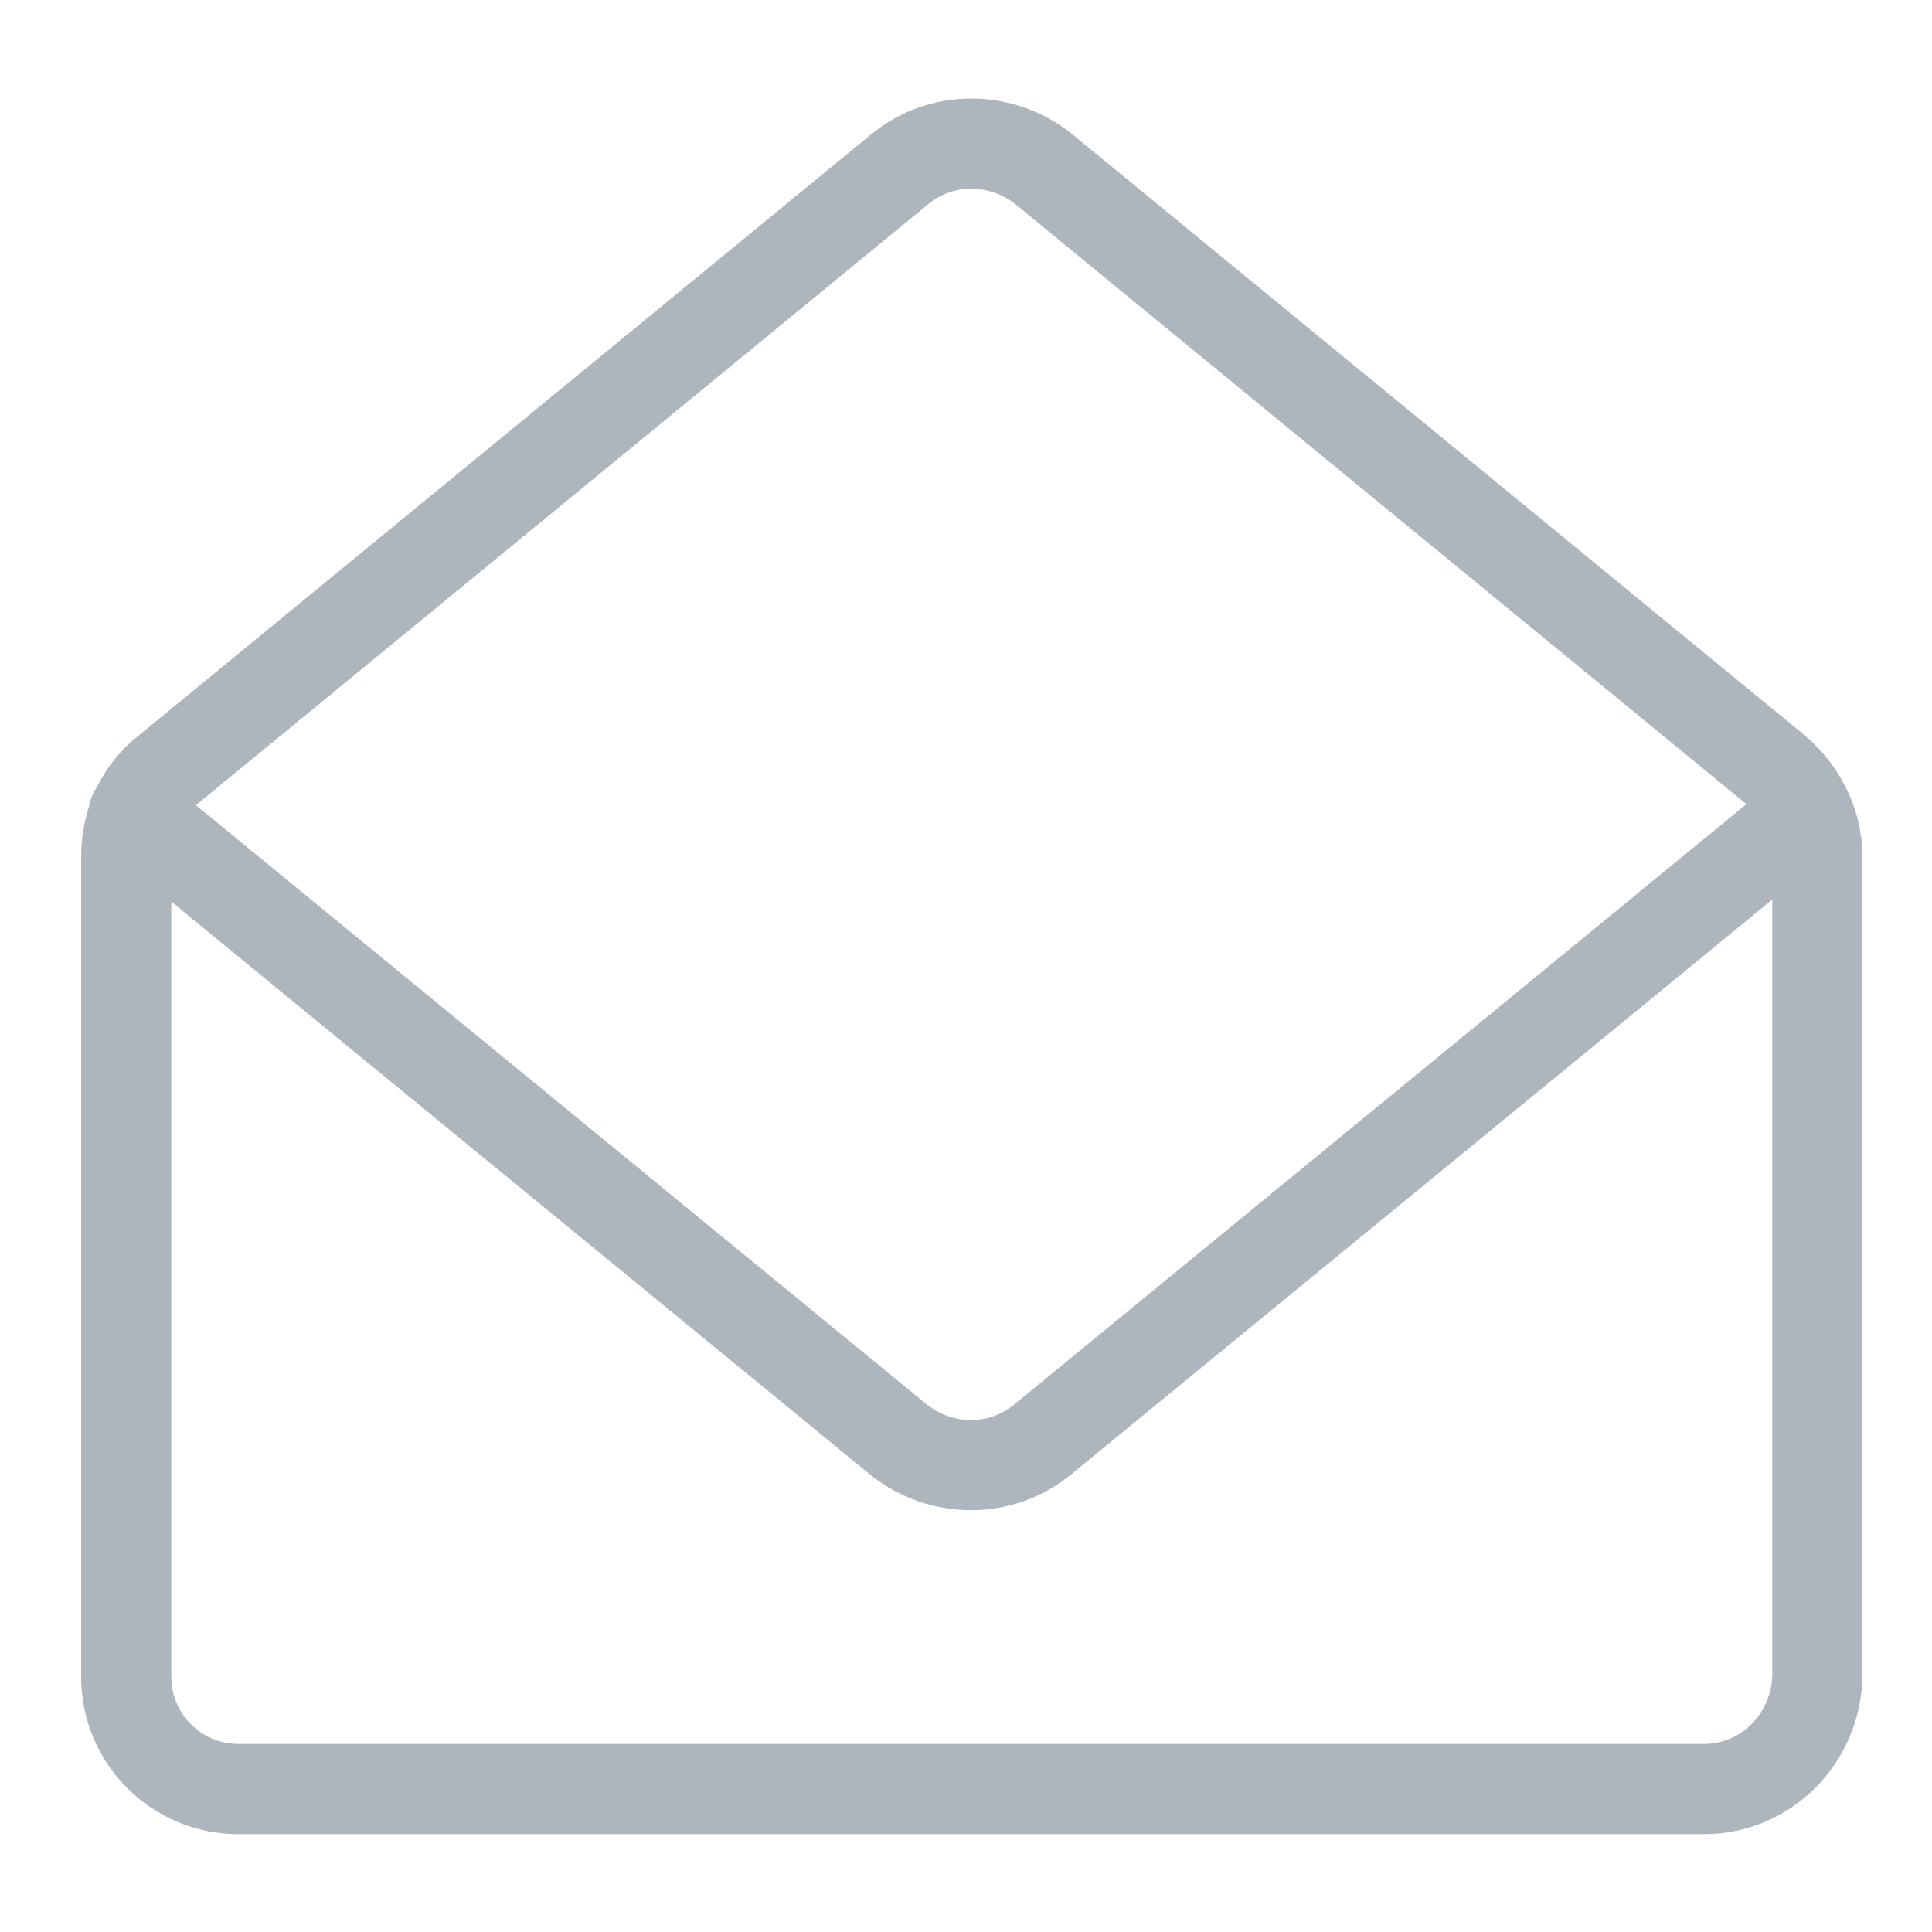 <?xml version="1.0" encoding="utf-8"?>
<!-- Generator: Adobe Illustrator 26.3.1, SVG Export Plug-In . SVG Version: 6.00 Build 0)  -->
<svg version="1.1" id="Layer_1" xmlns="http://www.w3.org/2000/svg" xmlns:xlink="http://www.w3.org/1999/xlink" x="0px" y="0px"
	 viewBox="0 0 150 150" style="enable-background:new 0 0 150 150;" xml:space="preserve">
<style type="text/css">
	.st0{fill:none;stroke:#ADB5BD;stroke-width:7;stroke-linecap:round;stroke-linejoin:round;stroke-miterlimit:10;}
</style>
<g>
	<path class="st0" d="M132.3,138.9H18.5c-4.8,0-8.7-3.9-8.7-8.7V66.5c0-2.6,1.1-5.1,3.2-6.7l56.9-46.7c3.2-2.6,7.8-2.6,11.1,0
		l56.9,46.7c2,1.7,3.2,4.2,3.2,6.7v63.6C141,135,137.1,138.9,132.3,138.9z"/>
	<path class="st0" d="M140.3,63.1l-59.4,48.7c-3.2,2.6-7.8,2.6-11.1,0L10.4,63.1"/>
</g>
</svg>
